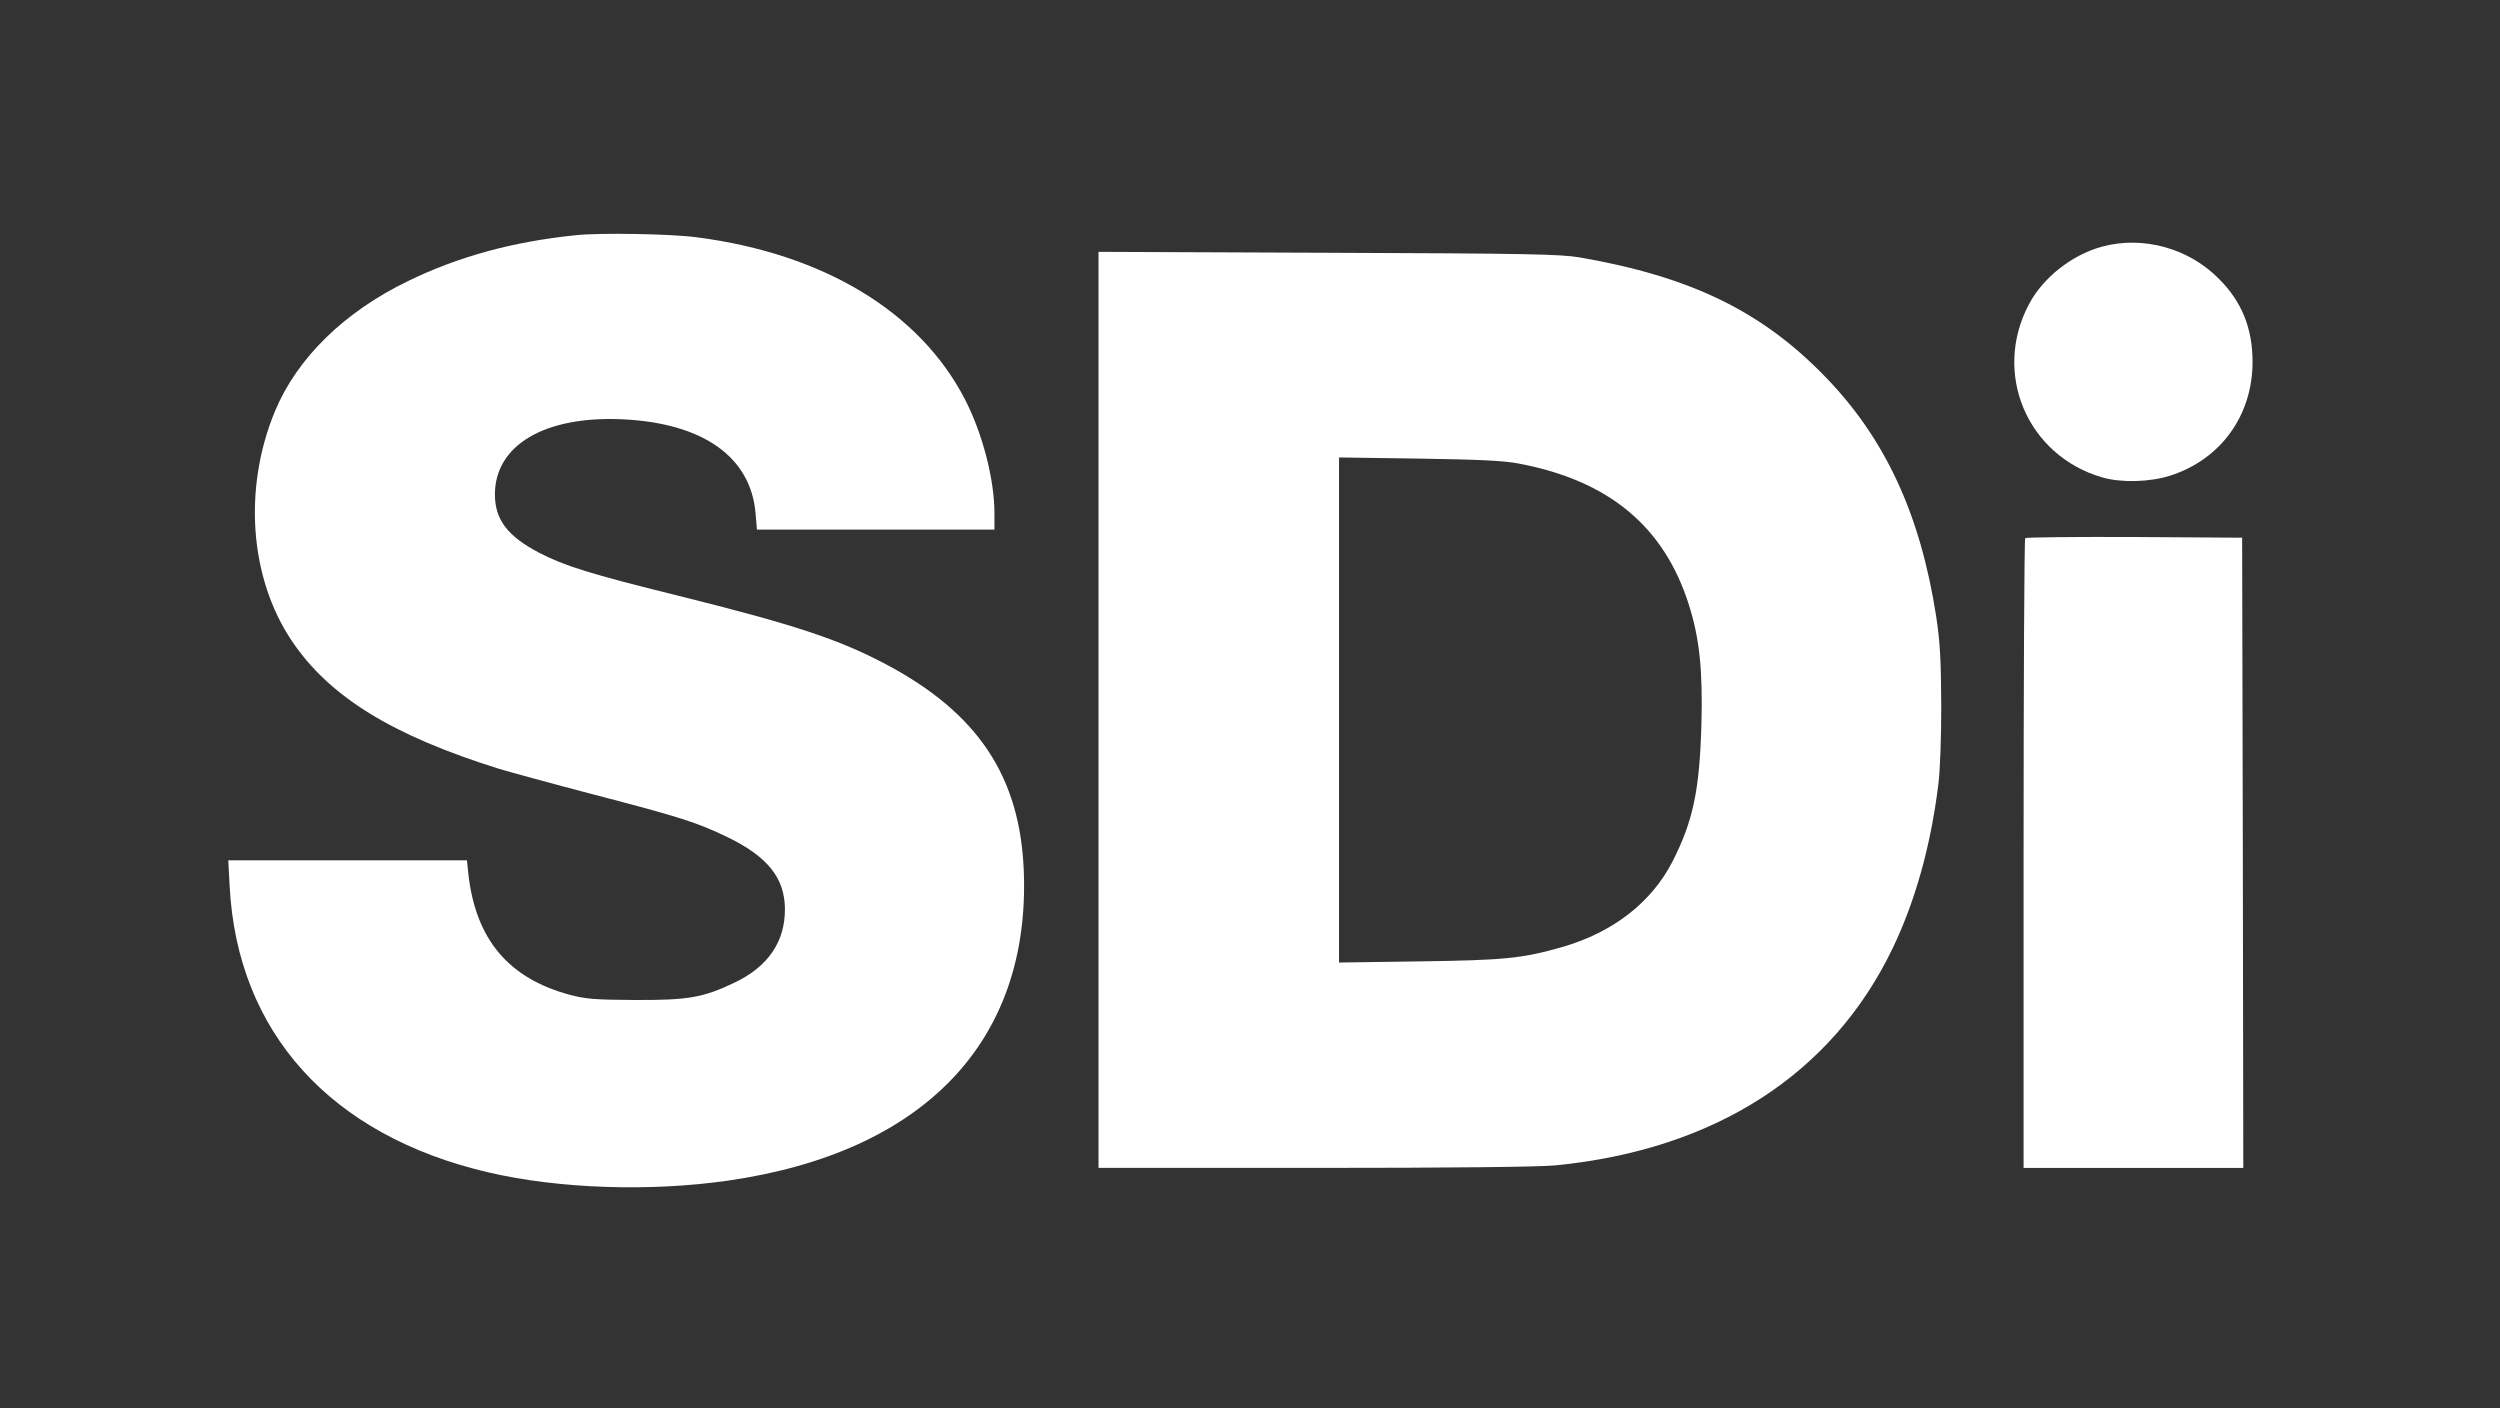 <?xml version="1.0" standalone="no"?>
<!DOCTYPE svg PUBLIC "-//W3C//DTD SVG 20010904//EN"
 "http://www.w3.org/TR/2001/REC-SVG-20010904/DTD/svg10.dtd">
<svg version="1.0" xmlns="http://www.w3.org/2000/svg"
 width="1081pt" height="609pt" viewBox="0 0 1081 609"
 preserveAspectRatio="xMidYMid meet">

<rect x="0" y="0" width="1081" height="609" fill="#333333" stroke="none"/>

<g transform="translate(0,609) scale(0.1,-0.1)"
fill="#ffffff" stroke="none">
<path d="M2490 5073 c-273 -28 -507 -92 -725 -198 -277 -134 -480 -333 -576
-563 -138 -333 -110 -720 72 -992 162 -242 434 -410 899 -555 47 -14 229 -64
405 -110 380 -99 448 -121 581 -185 173 -84 247 -176 248 -310 1 -142 -73
-250 -218 -319 -136 -65 -201 -76 -431 -75 -171 1 -211 4 -280 22 -267 72
-408 240 -440 524 l-6 58 -516 0 -516 0 6 -112 c33 -632 436 -1078 1117 -1237
303 -71 698 -85 1038 -36 847 122 1306 601 1279 1335 -15 411 -198 687 -597
898 -204 108 -398 172 -901 297 -377 93 -488 128 -598 185 -136 71 -191 143
-191 252 0 213 215 340 550 325 349 -16 556 -162 577 -406 l6 -71 513 0 514 0
0 69 c0 148 -51 345 -127 493 -195 379 -611 631 -1161 702 -113 15 -418 20
-522 9z"/>
<path d="M9091 5024 c-131 -35 -257 -134 -318 -250 -158 -298 -8 -653 316
-748 82 -24 205 -21 294 7 219 70 357 260 357 492 0 145 -46 260 -145 359
-131 133 -328 187 -504 140z"/>
<path d="M4750 3021 l0 -1981 933 0 c591 0 974 4 1043 11 690 68 1196 394
1458 939 97 202 164 440 197 705 8 58 13 202 13 345 -1 199 -5 271 -22 385
-68 439 -219 766 -476 1032 -276 287 -586 437 -1066 520 -82 14 -228 17 -1087
20 l-993 4 0 -1980z m1820 1064 c388 -74 626 -272 733 -611 46 -145 60 -283
54 -514 -8 -288 -36 -420 -125 -595 -91 -177 -256 -306 -477 -370 -172 -49
-246 -57 -617 -62 l-348 -5 0 1092 0 1092 348 -5 c261 -4 368 -9 432 -22z"/>
<path d="M8757 3763 c-4 -3 -7 -618 -7 -1365 l0 -1358 475 0 475 0 -2 1363 -3
1362 -466 3 c-256 1 -469 -1 -472 -5z"/>
</g>
</svg>
